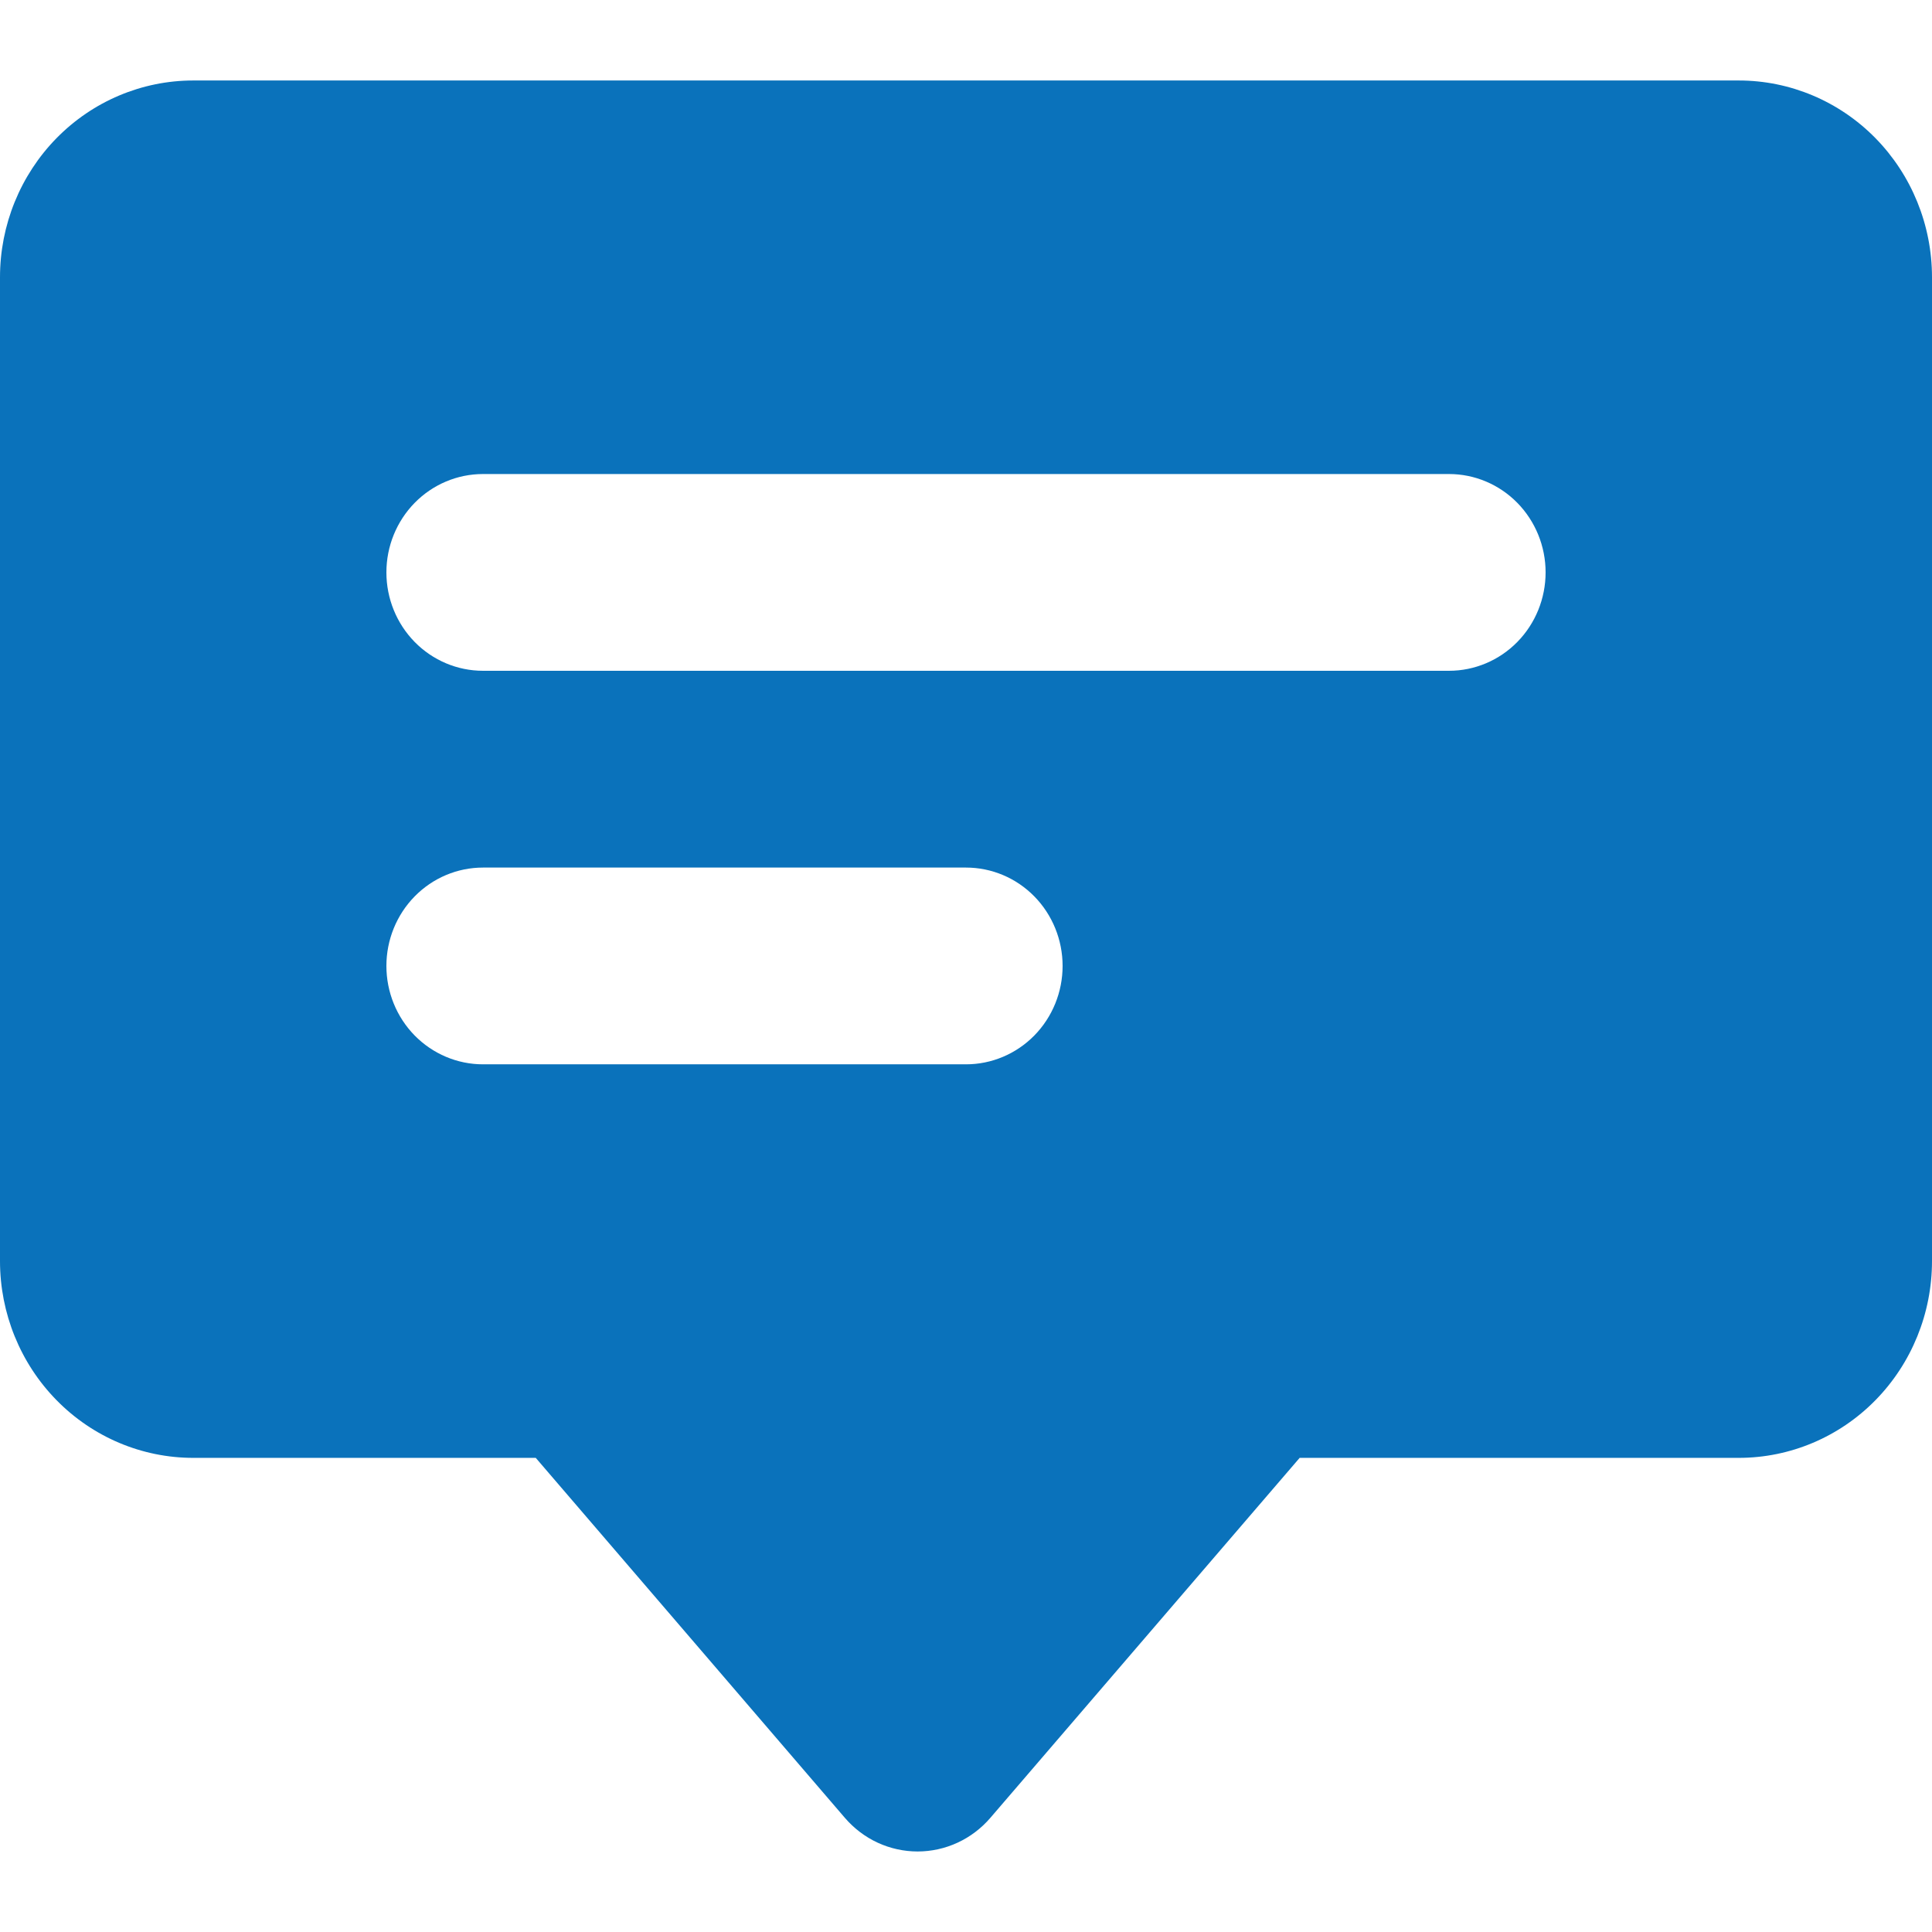 <svg width="56" height="56" viewBox="0 0 56 56" fill="none" xmlns="http://www.w3.org/2000/svg">
<path d="M50.4 2.333H5.6C4.115 2.333 2.69 2.934 1.64 4.003C0.59 5.073 0 6.524 0 8.036V36.553C0 38.066 0.59 39.517 1.64 40.586C2.69 41.656 4.115 42.257 5.6 42.257H15.529L24.489 52.691C24.752 52.997 25.076 53.243 25.439 53.411C25.803 53.579 26.198 53.666 26.597 53.666C26.997 53.666 27.391 53.579 27.755 53.411C28.119 53.243 28.443 52.997 28.706 52.691L37.671 42.257H50.4C51.885 42.257 53.31 41.656 54.36 40.586C55.41 39.517 56 38.066 56 36.553V8.036C56 6.524 55.41 5.073 54.36 4.003C53.31 2.934 51.885 2.333 50.4 2.333ZM28 30.85H14C13.257 30.85 12.545 30.549 12.02 30.015C11.495 29.48 11.2 28.755 11.2 27.998C11.2 27.242 11.495 26.517 12.02 25.982C12.545 25.447 13.257 25.147 14 25.147H28C28.743 25.147 29.455 25.447 29.98 25.982C30.505 26.517 30.8 27.242 30.8 27.998C30.8 28.755 30.505 29.48 29.98 30.015C29.455 30.549 28.743 30.85 28 30.85ZM42 19.443H14C13.257 19.443 12.545 19.143 12.02 18.608C11.495 18.073 11.2 17.348 11.2 16.591C11.2 15.835 11.495 15.11 12.02 14.575C12.545 14.04 13.257 13.74 14 13.74H42C42.743 13.74 43.455 14.04 43.98 14.575C44.505 15.11 44.8 15.835 44.8 16.591C44.8 17.348 44.505 18.073 43.98 18.608C43.455 19.143 42.743 19.443 42 19.443Z" fill="#0A72BB"/>
</svg>
